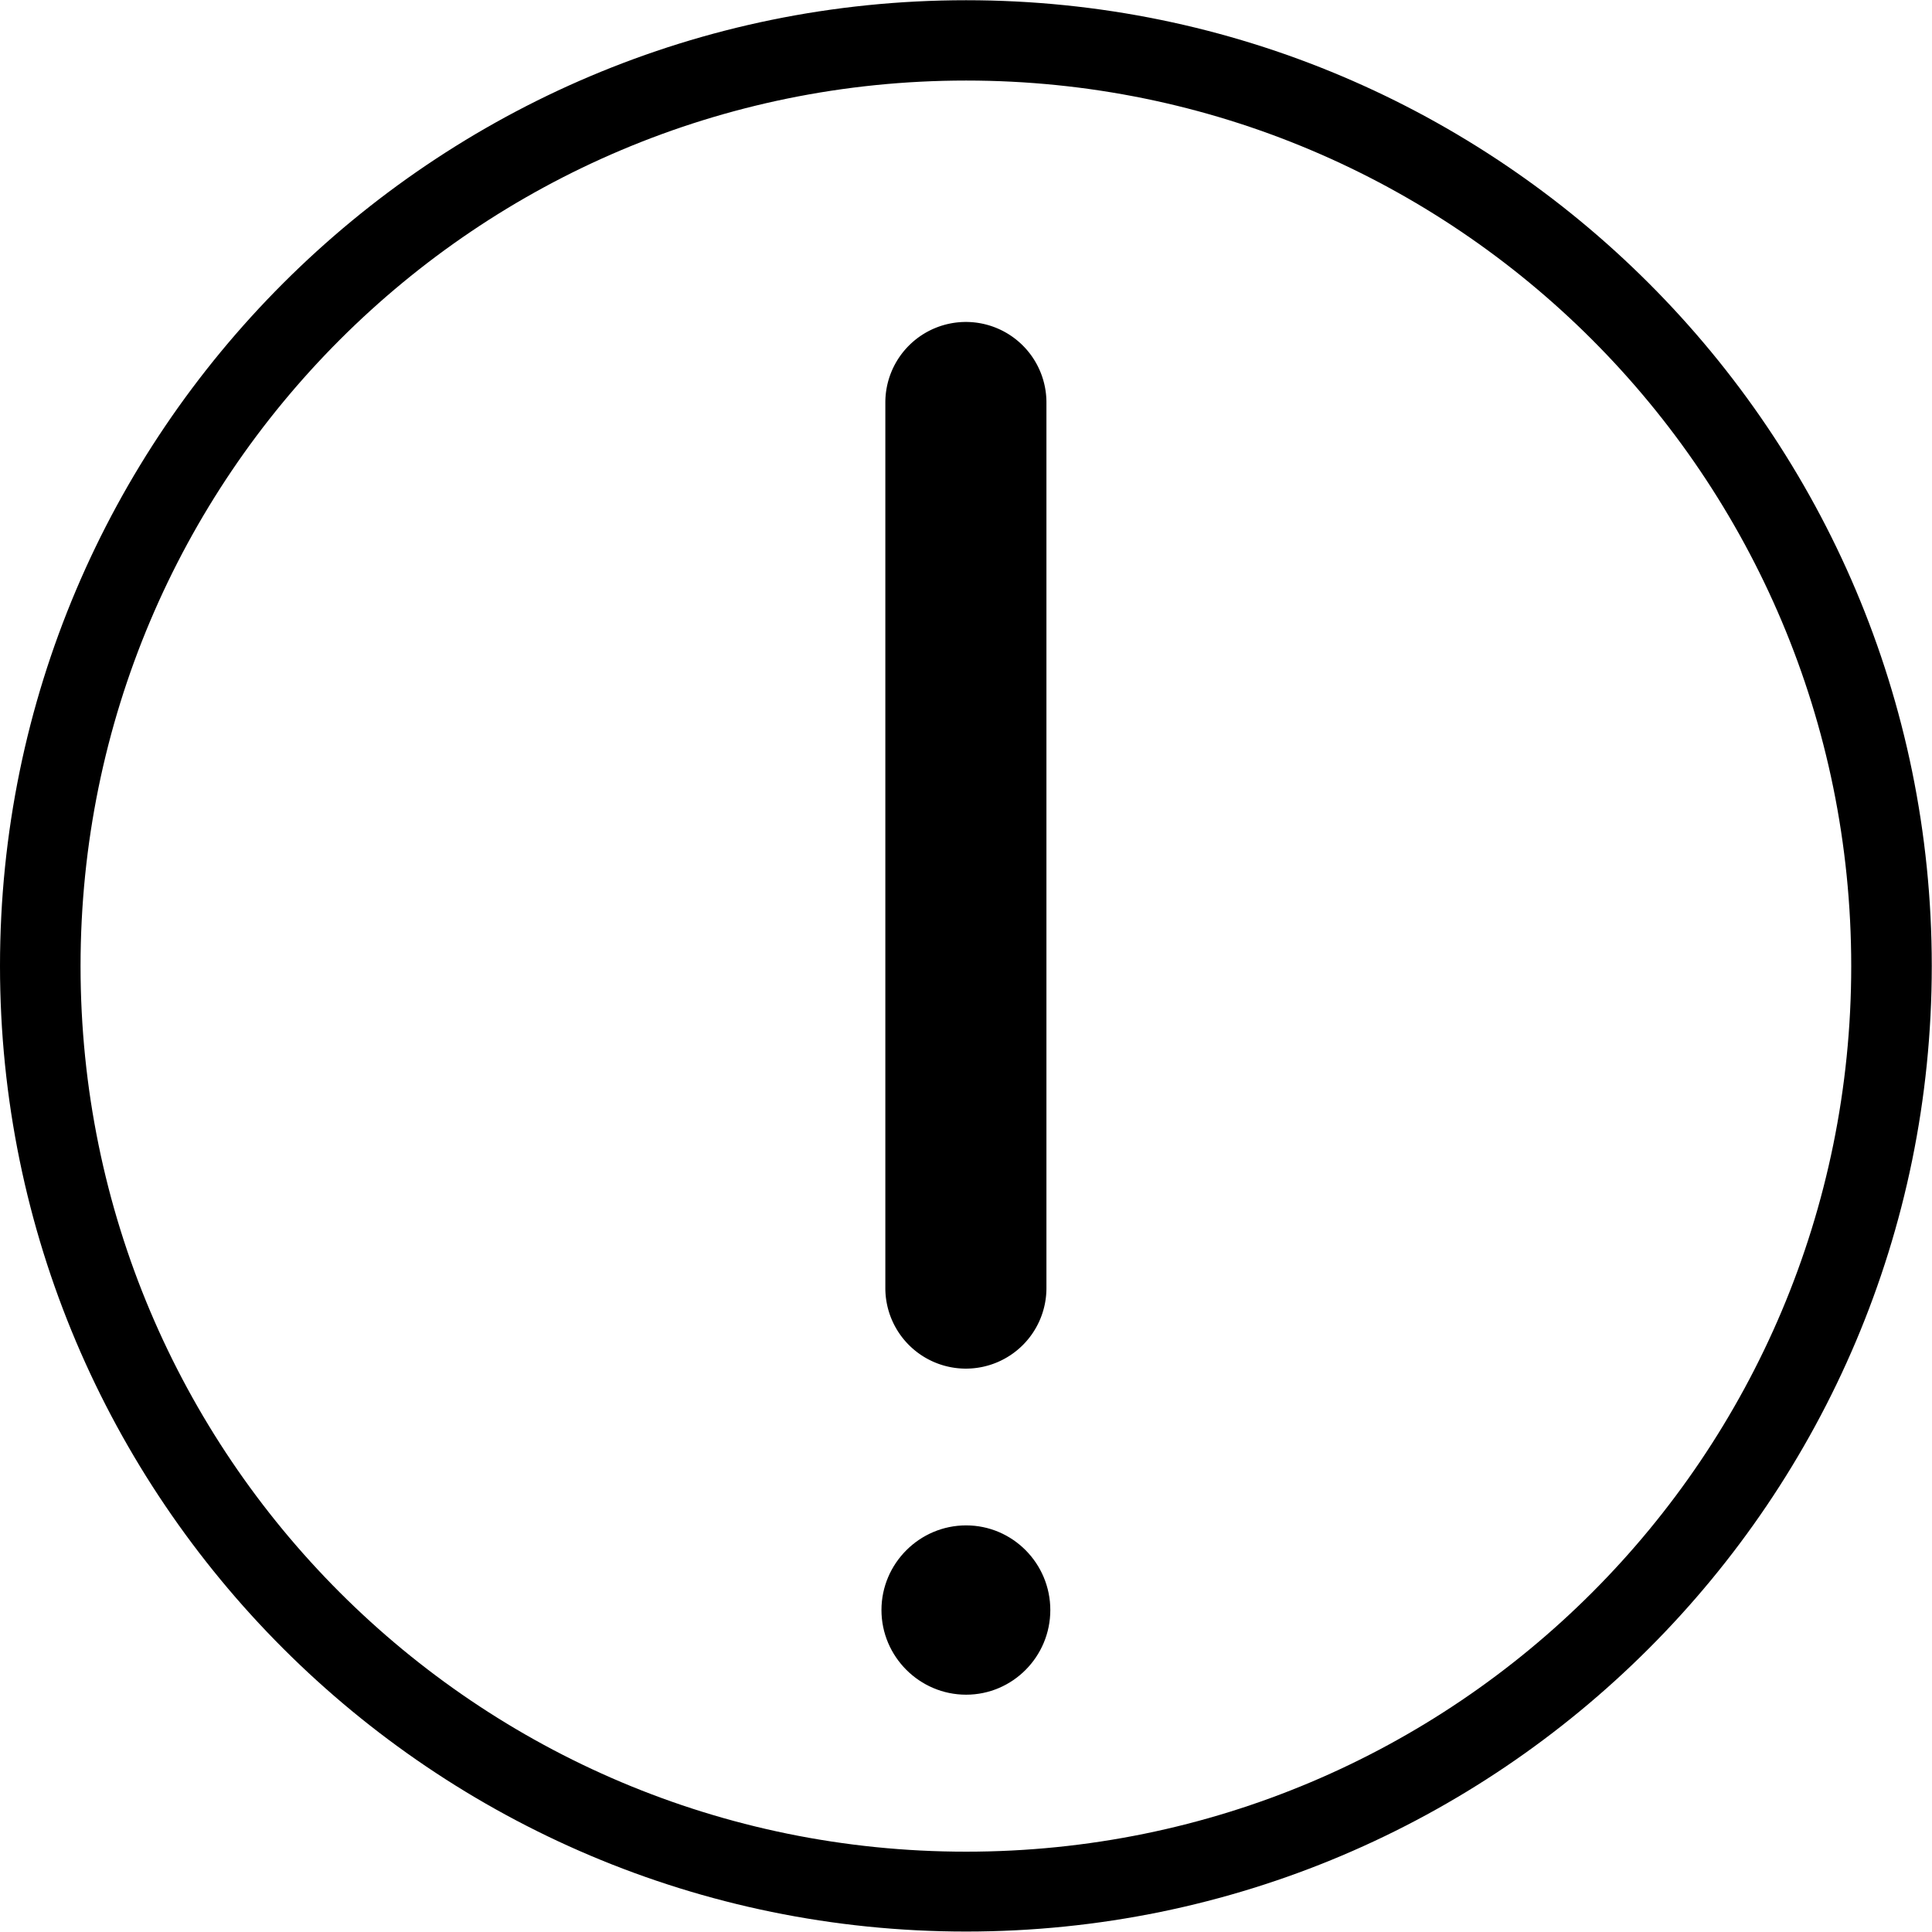 <?xml version="1.0" encoding="UTF-8" standalone="no"?> <svg xmlns:inkscape="http://www.inkscape.org/namespaces/inkscape" xmlns:sodipodi="http://sodipodi.sourceforge.net/DTD/sodipodi-0.dtd" xmlns="http://www.w3.org/2000/svg" xmlns:svg="http://www.w3.org/2000/svg" viewBox="0 0 8.467 8.467" version="1.1" id="svg1" inkscape:version="1.3.2 (091e20e, 2023-11-25, custom)" sodipodi:docname="ausrufzeichen.svg"><defs id="defs1"></defs><g inkscape:label="Ebene 1" inkscape:groupmode="layer" id="layer1" transform="translate(-141.817,-94.985)"><path d="m 146.051,94.986 c -2.336,0 -4.234,1.897 -4.234,4.232 0,2.336 1.899,4.232 4.234,4.232 2.336,0 4.232,-1.897 4.232,-4.232 0,-2.336 -1.897,-4.232 -4.232,-4.232 z m 0,0.352 c 2.145,0 3.879,1.736 3.879,3.881 0,2.145 -1.734,3.881 -3.879,3.881 -2.145,0 -3.881,-1.736 -3.881,-3.881 0,-2.145 1.736,-3.881 3.881,-3.881 z" id="path5272"></path><path d="M 146.051,96.396 A 0.353,0.353 0 0 0 145.697,96.75 v 3.879 a 0.353,0.353 0 0 0 0.354,0.354 0.353,0.353 0 0 0 0.352,-0.354 V 96.75 a 0.353,0.353 0 0 0 -0.352,-0.354 z" id="path5274"></path><g id="path5276"><path d="m 145.697,102.041 c 0,-0.194 0.159,-0.353 0.353,-0.353 0.194,0 0.353,0.159 0.353,0.353 0,0.194 -0.159,0.353 -0.353,0.353 -0.194,0 -0.353,-0.159 -0.353,-0.353" id="path1"></path><path d="m 146.051,101.67 c -0.204,0 -0.371,0.167 -0.371,0.371 0,0.204 0.167,0.371 0.371,0.371 0.204,0 0.369,-0.167 0.369,-0.371 0,-0.204 -0.165,-0.371 -0.369,-0.371 z m 0,0.035 c 0.184,0 0.334,0.152 0.334,0.336 0,0.184 -0.15,0.336 -0.334,0.336 -0.184,0 -0.336,-0.152 -0.336,-0.336 0,-0.184 0.152,-0.336 0.336,-0.336 z" id="path2"></path></g></g></svg> 